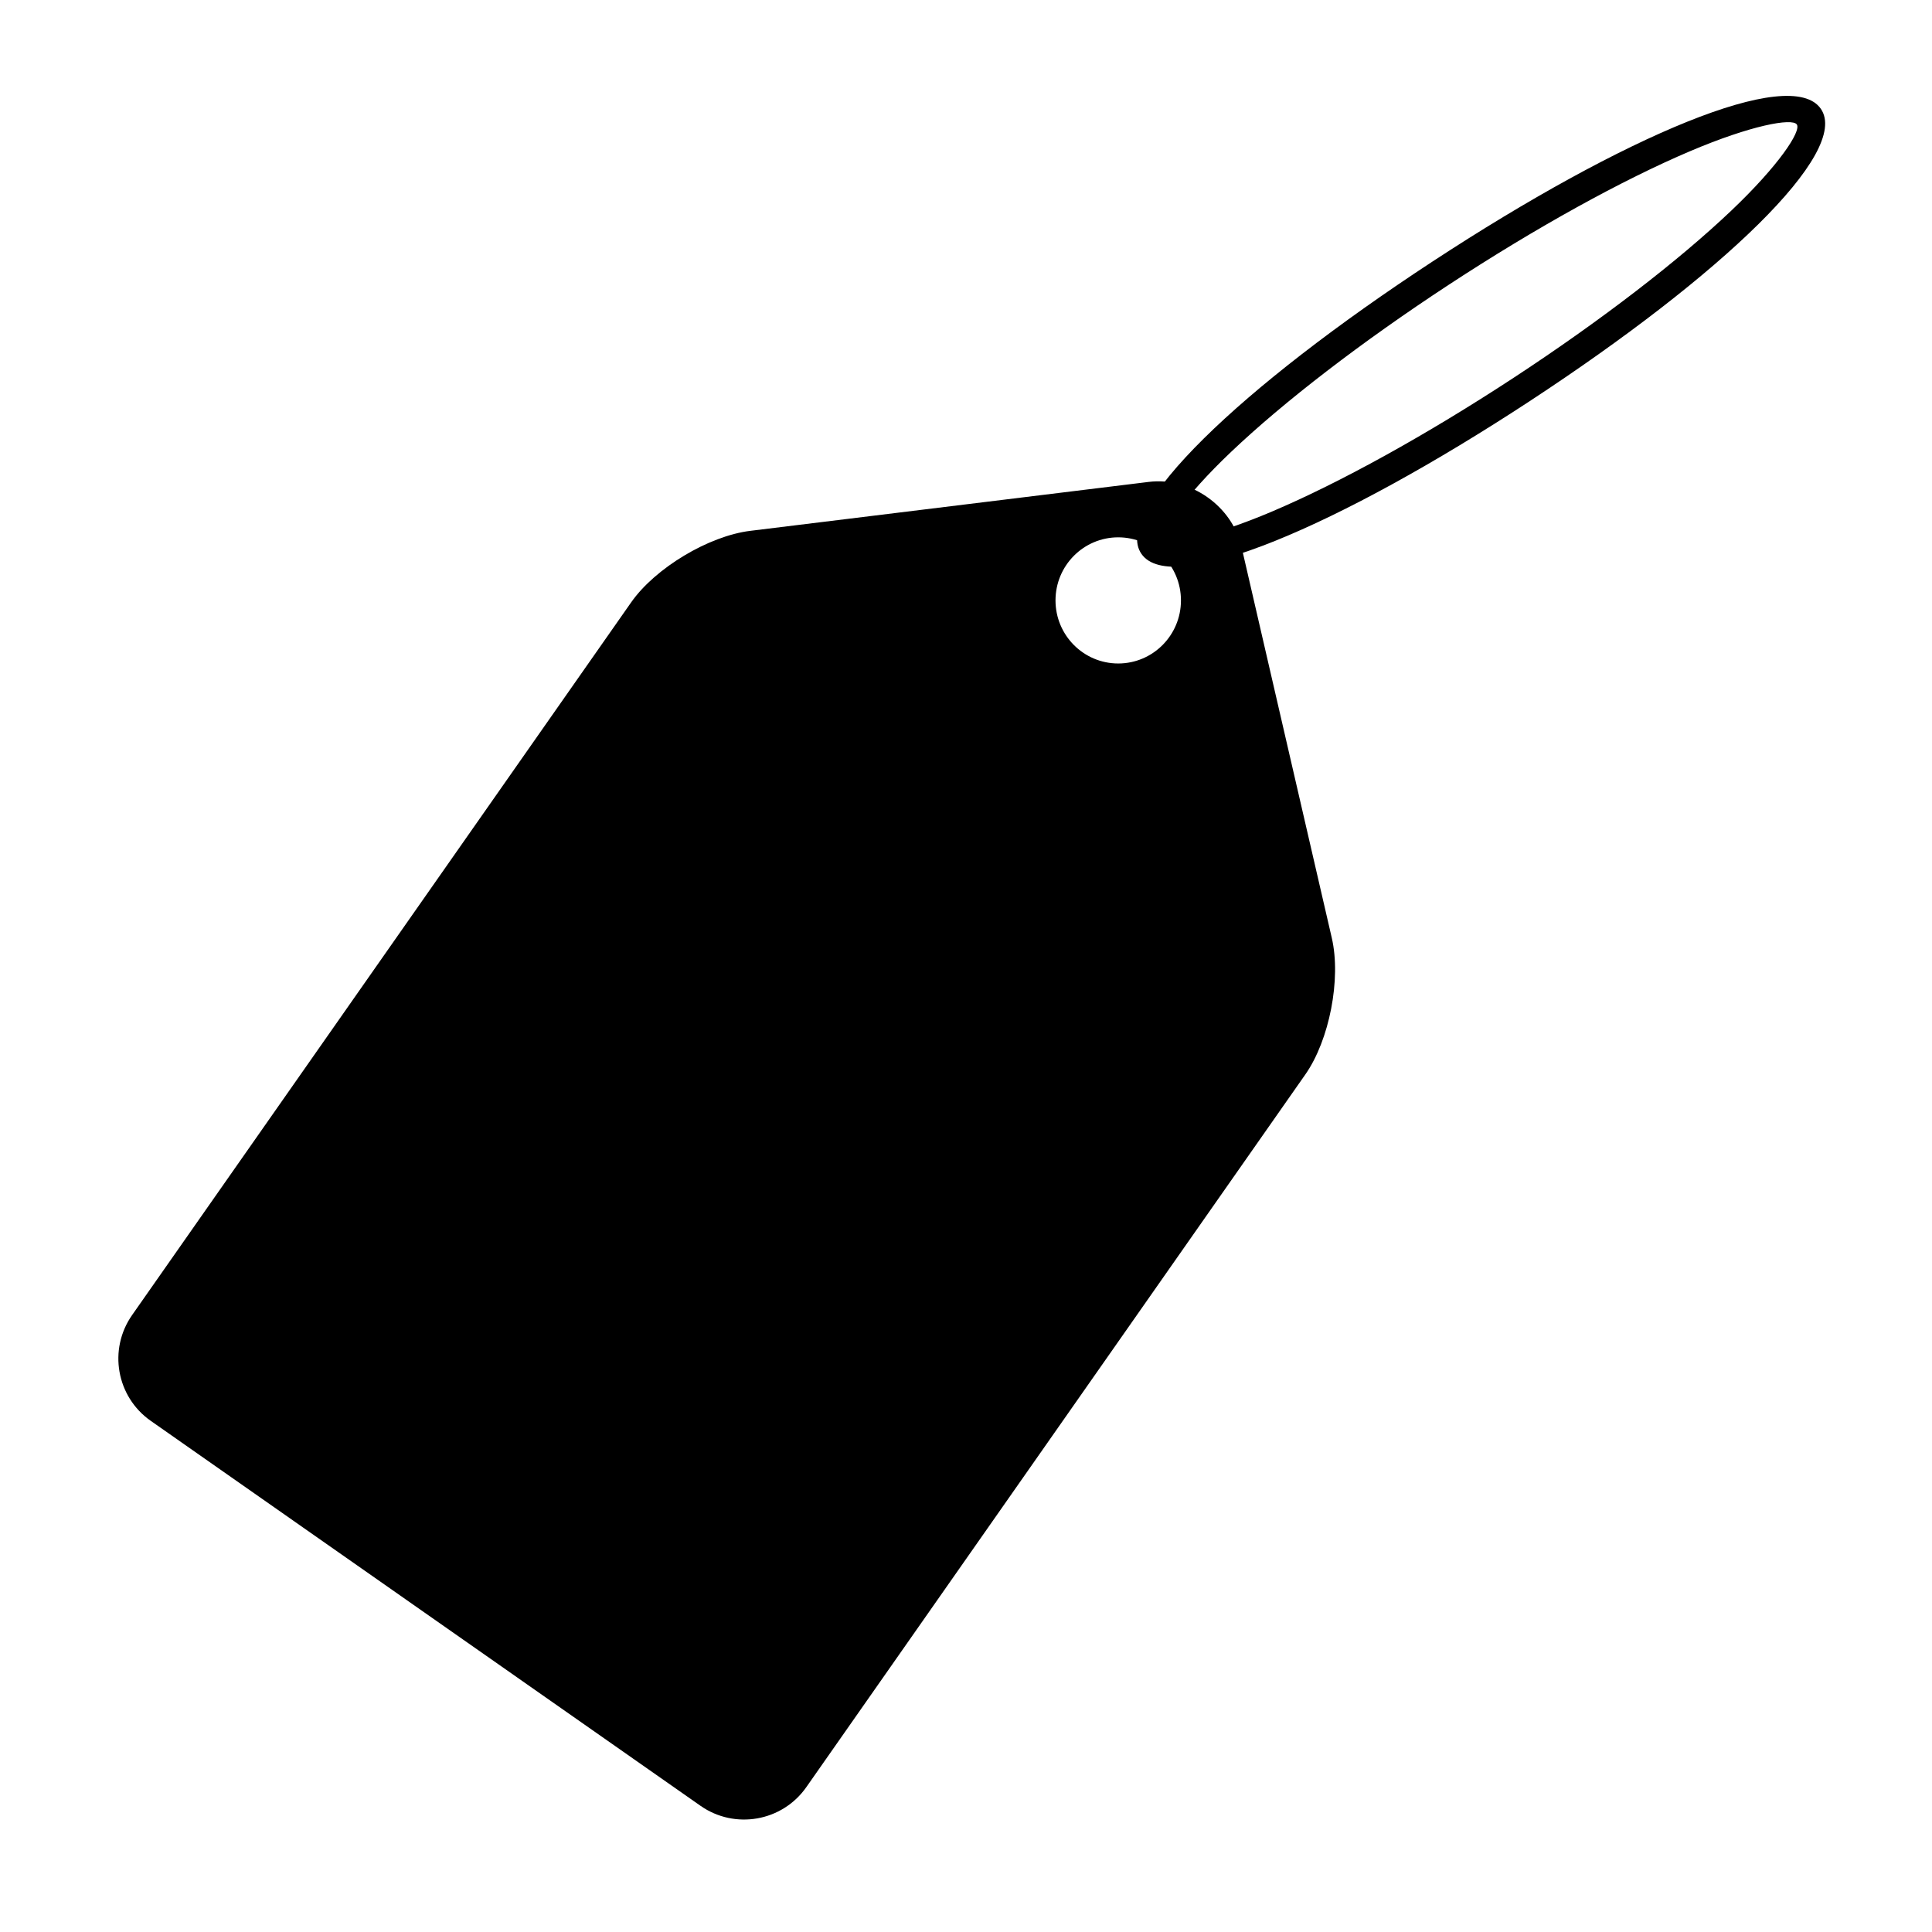 <?xml version="1.0" encoding="UTF-8"?>
<!-- The Best Svg Icon site in the world: iconSvg.co, Visit us! https://iconsvg.co -->
<svg fill="#000000" width="800px" height="800px" version="1.1" viewBox="144 144 512 512" xmlns="http://www.w3.org/2000/svg">
 <g fill-rule="evenodd">
  <path d="m549.37 250.32c50.711-33.23 85.168-65.969 77.16-77.5s-52.16 7.242-102.87 40.469c-50.711 33.23-85.172 65.969-77.164 77.5 8.008 11.531 52.164-7.242 102.88-40.469zm-4.289-6.172c-23.164 15.176-45.988 27.762-63.934 35.391-16.145 6.863-27.07 8.855-28.297 7.086-1.227-1.766 4.766-10.863 17.363-22.832 14.004-13.309 34.566-29.152 57.73-44.332 23.164-15.176 45.988-27.762 63.938-35.391 16.141-6.863 27.066-8.855 28.293-7.086 1.23 1.766-4.762 10.863-17.359 22.832-14.008 13.309-34.566 29.152-57.734 44.332z"/>
  <path d="m183.95 520.54c-9.105-6.375-11.32-18.926-4.938-28.039l132.25-188.87c6.379-9.109 20.551-17.602 31.574-18.953l105.61-12.969c11.059-1.359 22.066 6.375 24.562 17.199l23.938 103.68c2.504 10.855-0.633 27.039-7.012 36.152l-132.25 188.87c-6.379 9.109-18.941 11.32-28.039 4.949zm256.39-200.71c9.184 0 16.625-7.484 16.625-16.715 0-9.234-7.441-16.715-16.625-16.715-9.18 0-16.621 7.481-16.621 16.715 0 9.23 7.441 16.715 16.621 16.715z"/>
 </g>
</svg>